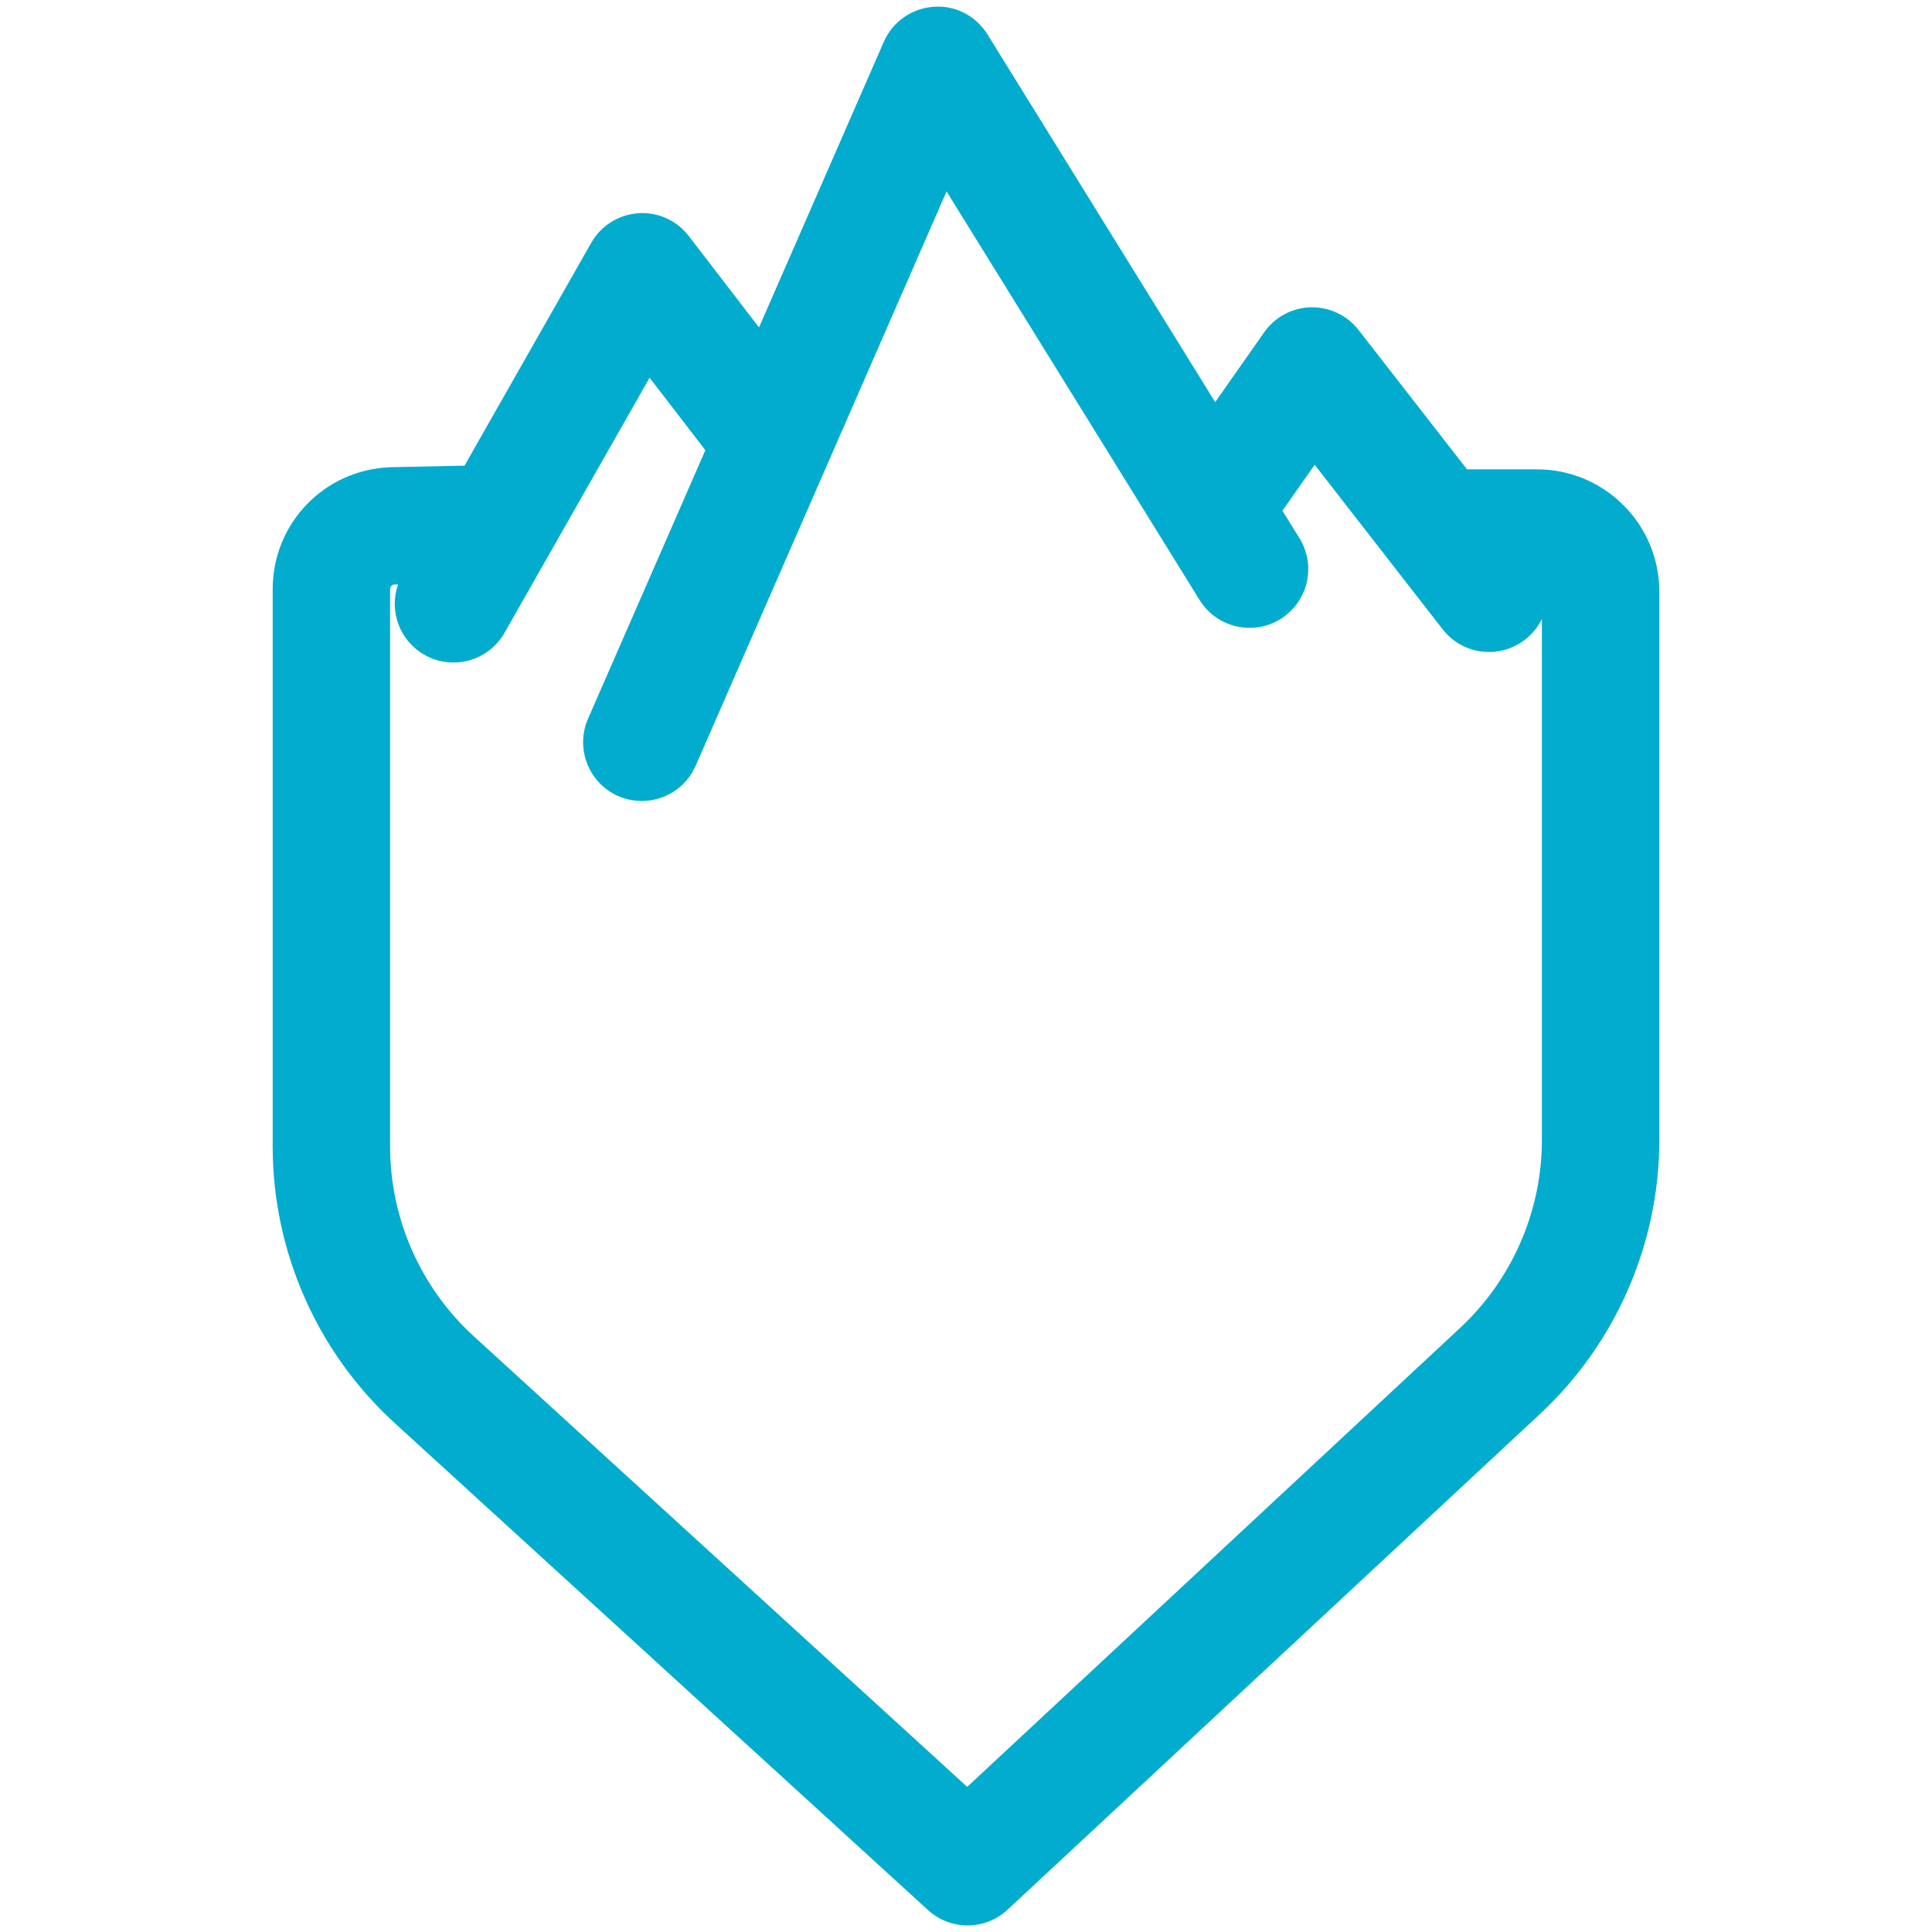 <svg width="512" height="512" viewBox="0 0 512 512" fill="none" xmlns="http://www.w3.org/2000/svg">
<path fill-rule="evenodd" clip-rule="evenodd" d="M163.858 210.974C165.891 211.856 168.007 212.271 170.081 212.271C176.076 212.271 181.791 208.786 184.353 202.946L218.968 123.708C219.07 123.488 219.167 123.266 219.258 123.042L250.848 50.727L317.913 159.021C322.436 166.313 332.019 168.584 339.332 164.061C346.633 159.53 348.895 149.946 344.372 142.634L339.854 135.337L348.401 123.17L382.327 166.783C385.387 170.725 389.982 172.789 394.619 172.789C397.958 172.789 401.319 171.711 404.16 169.511C406.117 167.991 407.611 166.096 408.618 164.003V302.139C408.618 320.954 400.715 339.095 386.941 351.914L256.316 473.537L125.567 354.134C111.461 341.262 103.381 322.935 103.381 303.851V156.164C103.381 155.489 103.92 154.93 104.356 154.919L105.481 154.896C103.043 161.853 105.847 169.772 112.491 173.541C114.907 174.931 117.552 175.574 120.166 175.574C125.57 175.574 130.828 172.753 133.701 167.701L172.15 100.097L186.926 119.315L155.83 190.48C152.397 198.352 155.996 207.531 163.858 210.974ZM201.147 86.766L182.543 62.56C179.369 58.422 174.328 56.109 169.132 56.514C163.936 56.877 159.258 59.812 156.686 64.344L123.1 123.405L103.485 123.814C85.977 124.446 72.265 138.656 72.265 156.164V303.851C72.265 331.658 84.047 358.355 104.574 377.108L245.924 506.178C248.9 508.895 252.665 510.253 256.42 510.253C260.227 510.253 264.033 508.864 267.021 506.084L408.152 374.691C428.212 356.011 439.735 329.563 439.735 302.139V156.775C439.735 138.915 425.193 124.384 407.343 124.384H388.768L360.028 87.438C356.999 83.548 352.363 81.36 347.364 81.432C342.437 81.557 337.853 84.015 335.021 88.06L322.039 106.567L261.697 9.125C258.658 4.209 253.129 1.304 247.363 1.802C241.596 2.217 236.525 5.795 234.212 11.096L201.147 86.766Z" fill="#02ACCF"/>
</svg>
